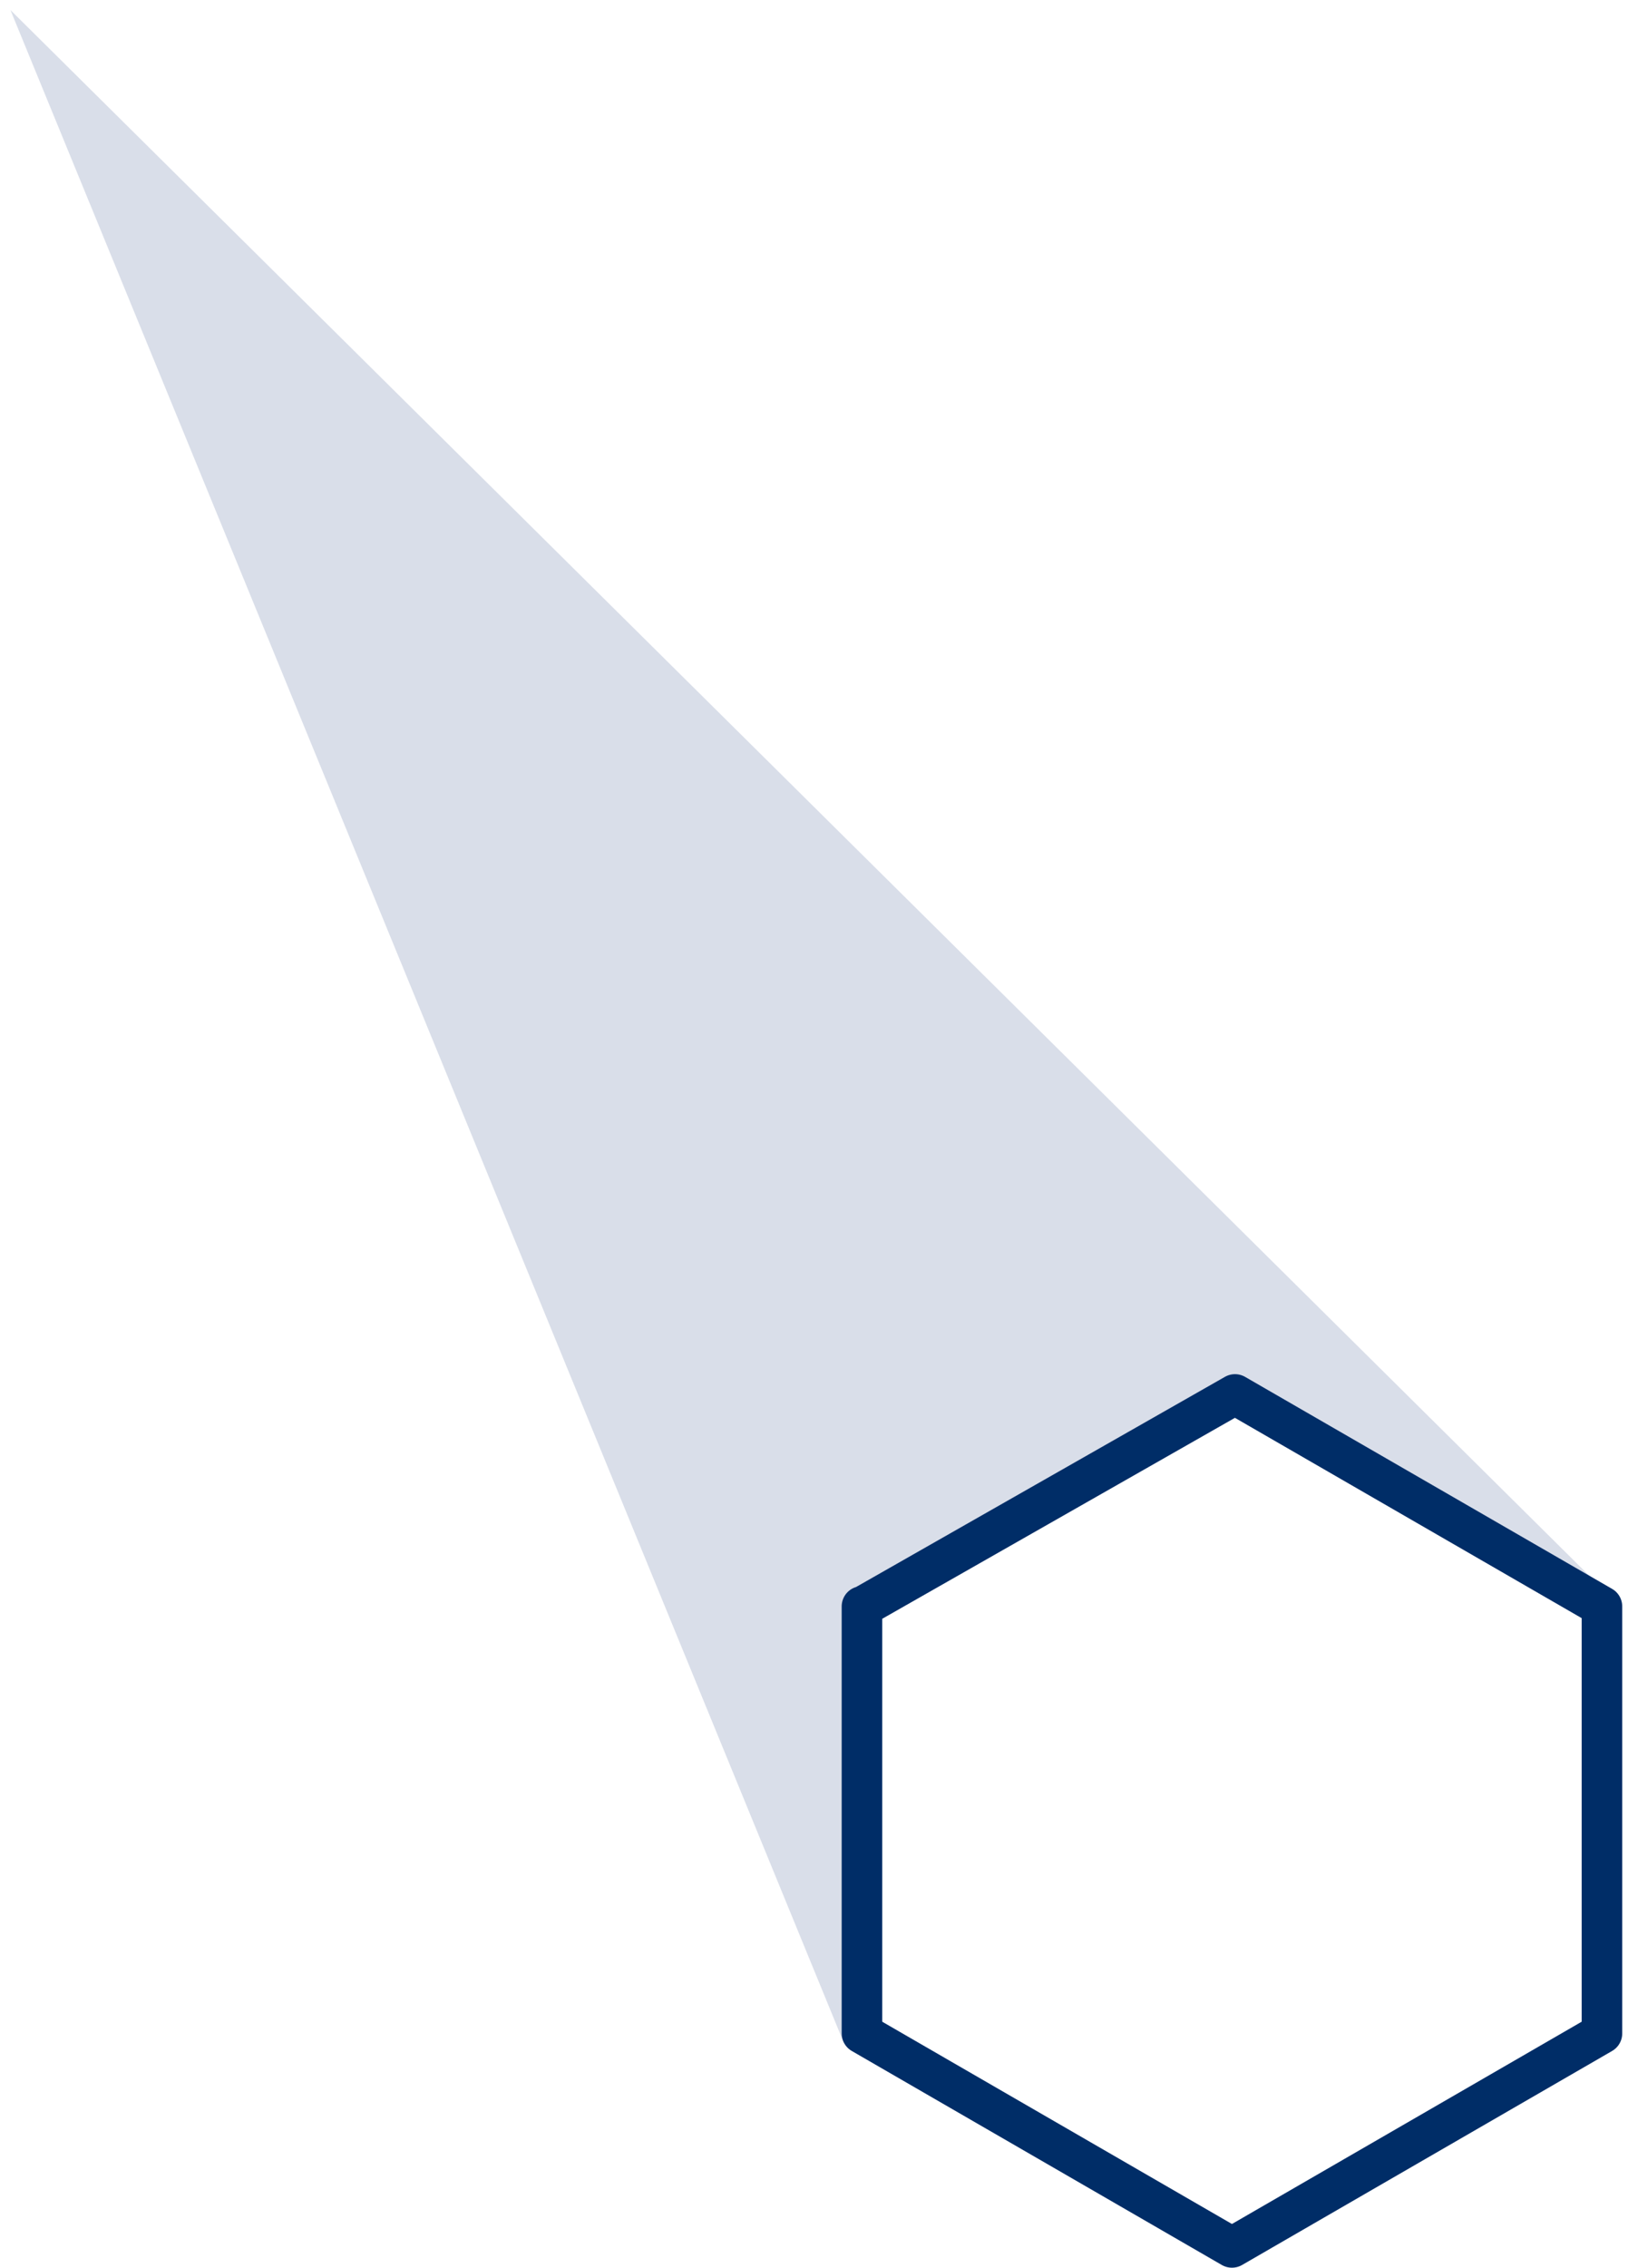 <?xml version="1.0" encoding="utf-8"?>
<!-- Generator: Adobe Illustrator 25.4.1, SVG Export Plug-In . SVG Version: 6.00 Build 0)  -->
<svg version="1.1" id="Ebene_1" xmlns="http://www.w3.org/2000/svg" xmlns:xlink="http://www.w3.org/1999/xlink" x="0px" y="0px"
	 viewBox="0 0 160.6 223.6" style="enable-background:new 0 0 160.6 223.6;" xml:space="preserve">
<style type="text/css">
	.st0{opacity:0.27;}
	.st1{fill:#7384AC;}
	.st2{fill:none;}
	.st3{fill:none;stroke:#002D67;stroke-width:4;stroke-linecap:round;stroke-linejoin:round;}
</style>
<g id="Events" transform="translate(-146.97 -0.51)">
	<g id="Gruppe_384" class="st0">
		<g id="Gruppe_52">
			<g>
				<g id="Gruppe_51">
					<path id="Pfad_97" class="st1" d="M269.8,138.4l-37.6,20.4v41l-2,2.1L148,1.5l158.6,157.2L269.8,138.4z"/>
				</g>
			</g>
		</g>
	</g>
	<g id="Gruppe_385">
		<path id="Pfad_98" class="st2" d="M232.1,158.9l36.7-20.9l36.2,20.9v42.1l-36.5,21.1l-36.5-21.1V158.9z"/>
	</g>
	<g id="Gruppe_386">
		<path id="Pfad_99" class="st3" d="M232.1,158.9l36.7-20.9l36.2,20.9v42.1l-36.5,21.1l-36.5-21.1V158.9z"/>
	</g>
</g>
</svg>
